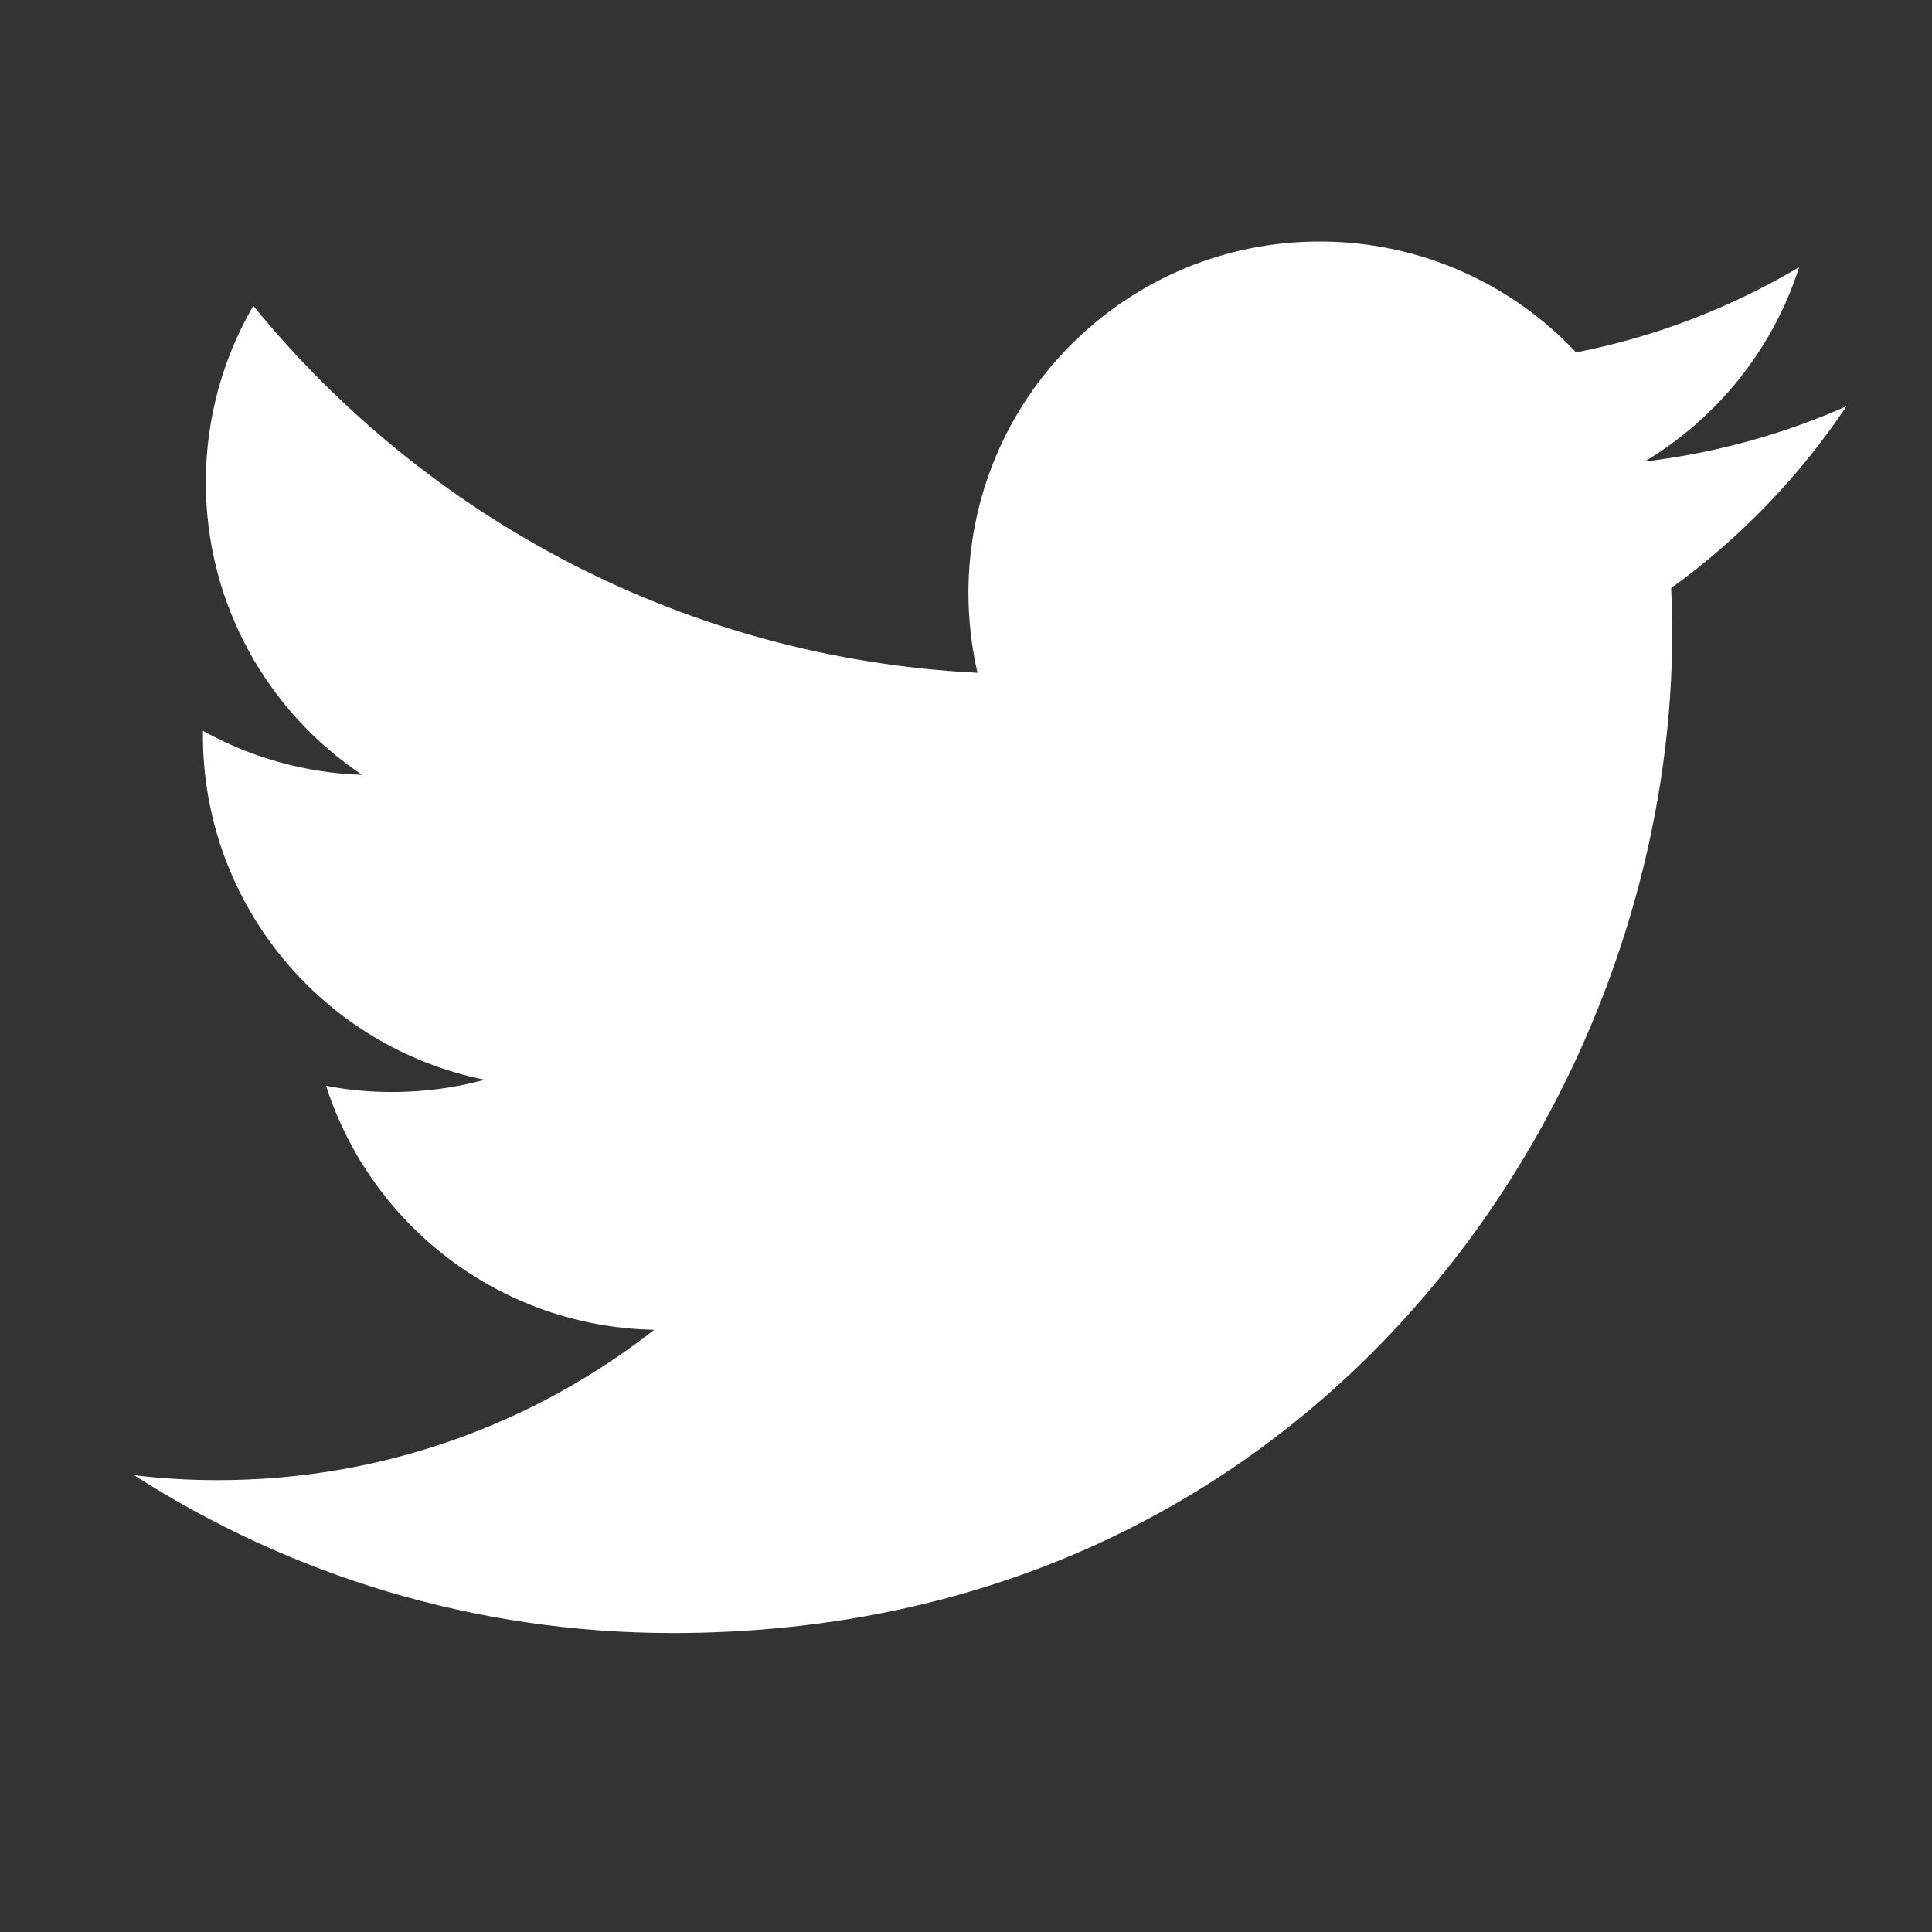 <svg xmlns="http://www.w3.org/2000/svg" viewBox="0 0 72 72">
<rect x="0" y="0" width="72" height="72" fill="#333333" stroke="none"/>
<path fill="none" d="M0 0h72v72H0z"/>
<path class="icon" fill="#fff" d="M68.812 15.14c-2.348 1.04-4.87 1.744-7.52 2.06 2.704-1.62 4.78-4.186 5.757-7.243-2.53 1.5-5.33 2.592-8.314 3.176C56.35 10.59 52.948 9 49.182 9c-7.23 0-13.092 5.86-13.092 13.093 0 1.026.118 2.02.338 2.98C25.543 24.527 15.9 19.318 9.44 11.396c-1.125 1.936-1.77 4.184-1.77 6.58 0 4.543 2.312 8.552 5.824 10.9-2.146-.07-4.165-.658-5.93-1.64-.002.056-.002.11-.002.163 0 6.345 4.513 11.638 10.504 12.84-1.1.298-2.256.457-3.45.457-.845 0-1.666-.078-2.464-.23 1.667 5.2 6.5 8.985 12.23 9.09-4.482 3.51-10.13 5.605-16.26 5.605-1.055 0-2.096-.06-3.122-.184 5.794 3.717 12.676 5.882 20.067 5.882 24.083 0 37.25-19.95 37.25-37.25 0-.565-.013-1.133-.038-1.693 2.558-1.847 4.778-4.15 6.532-6.774z"/>
</svg>
